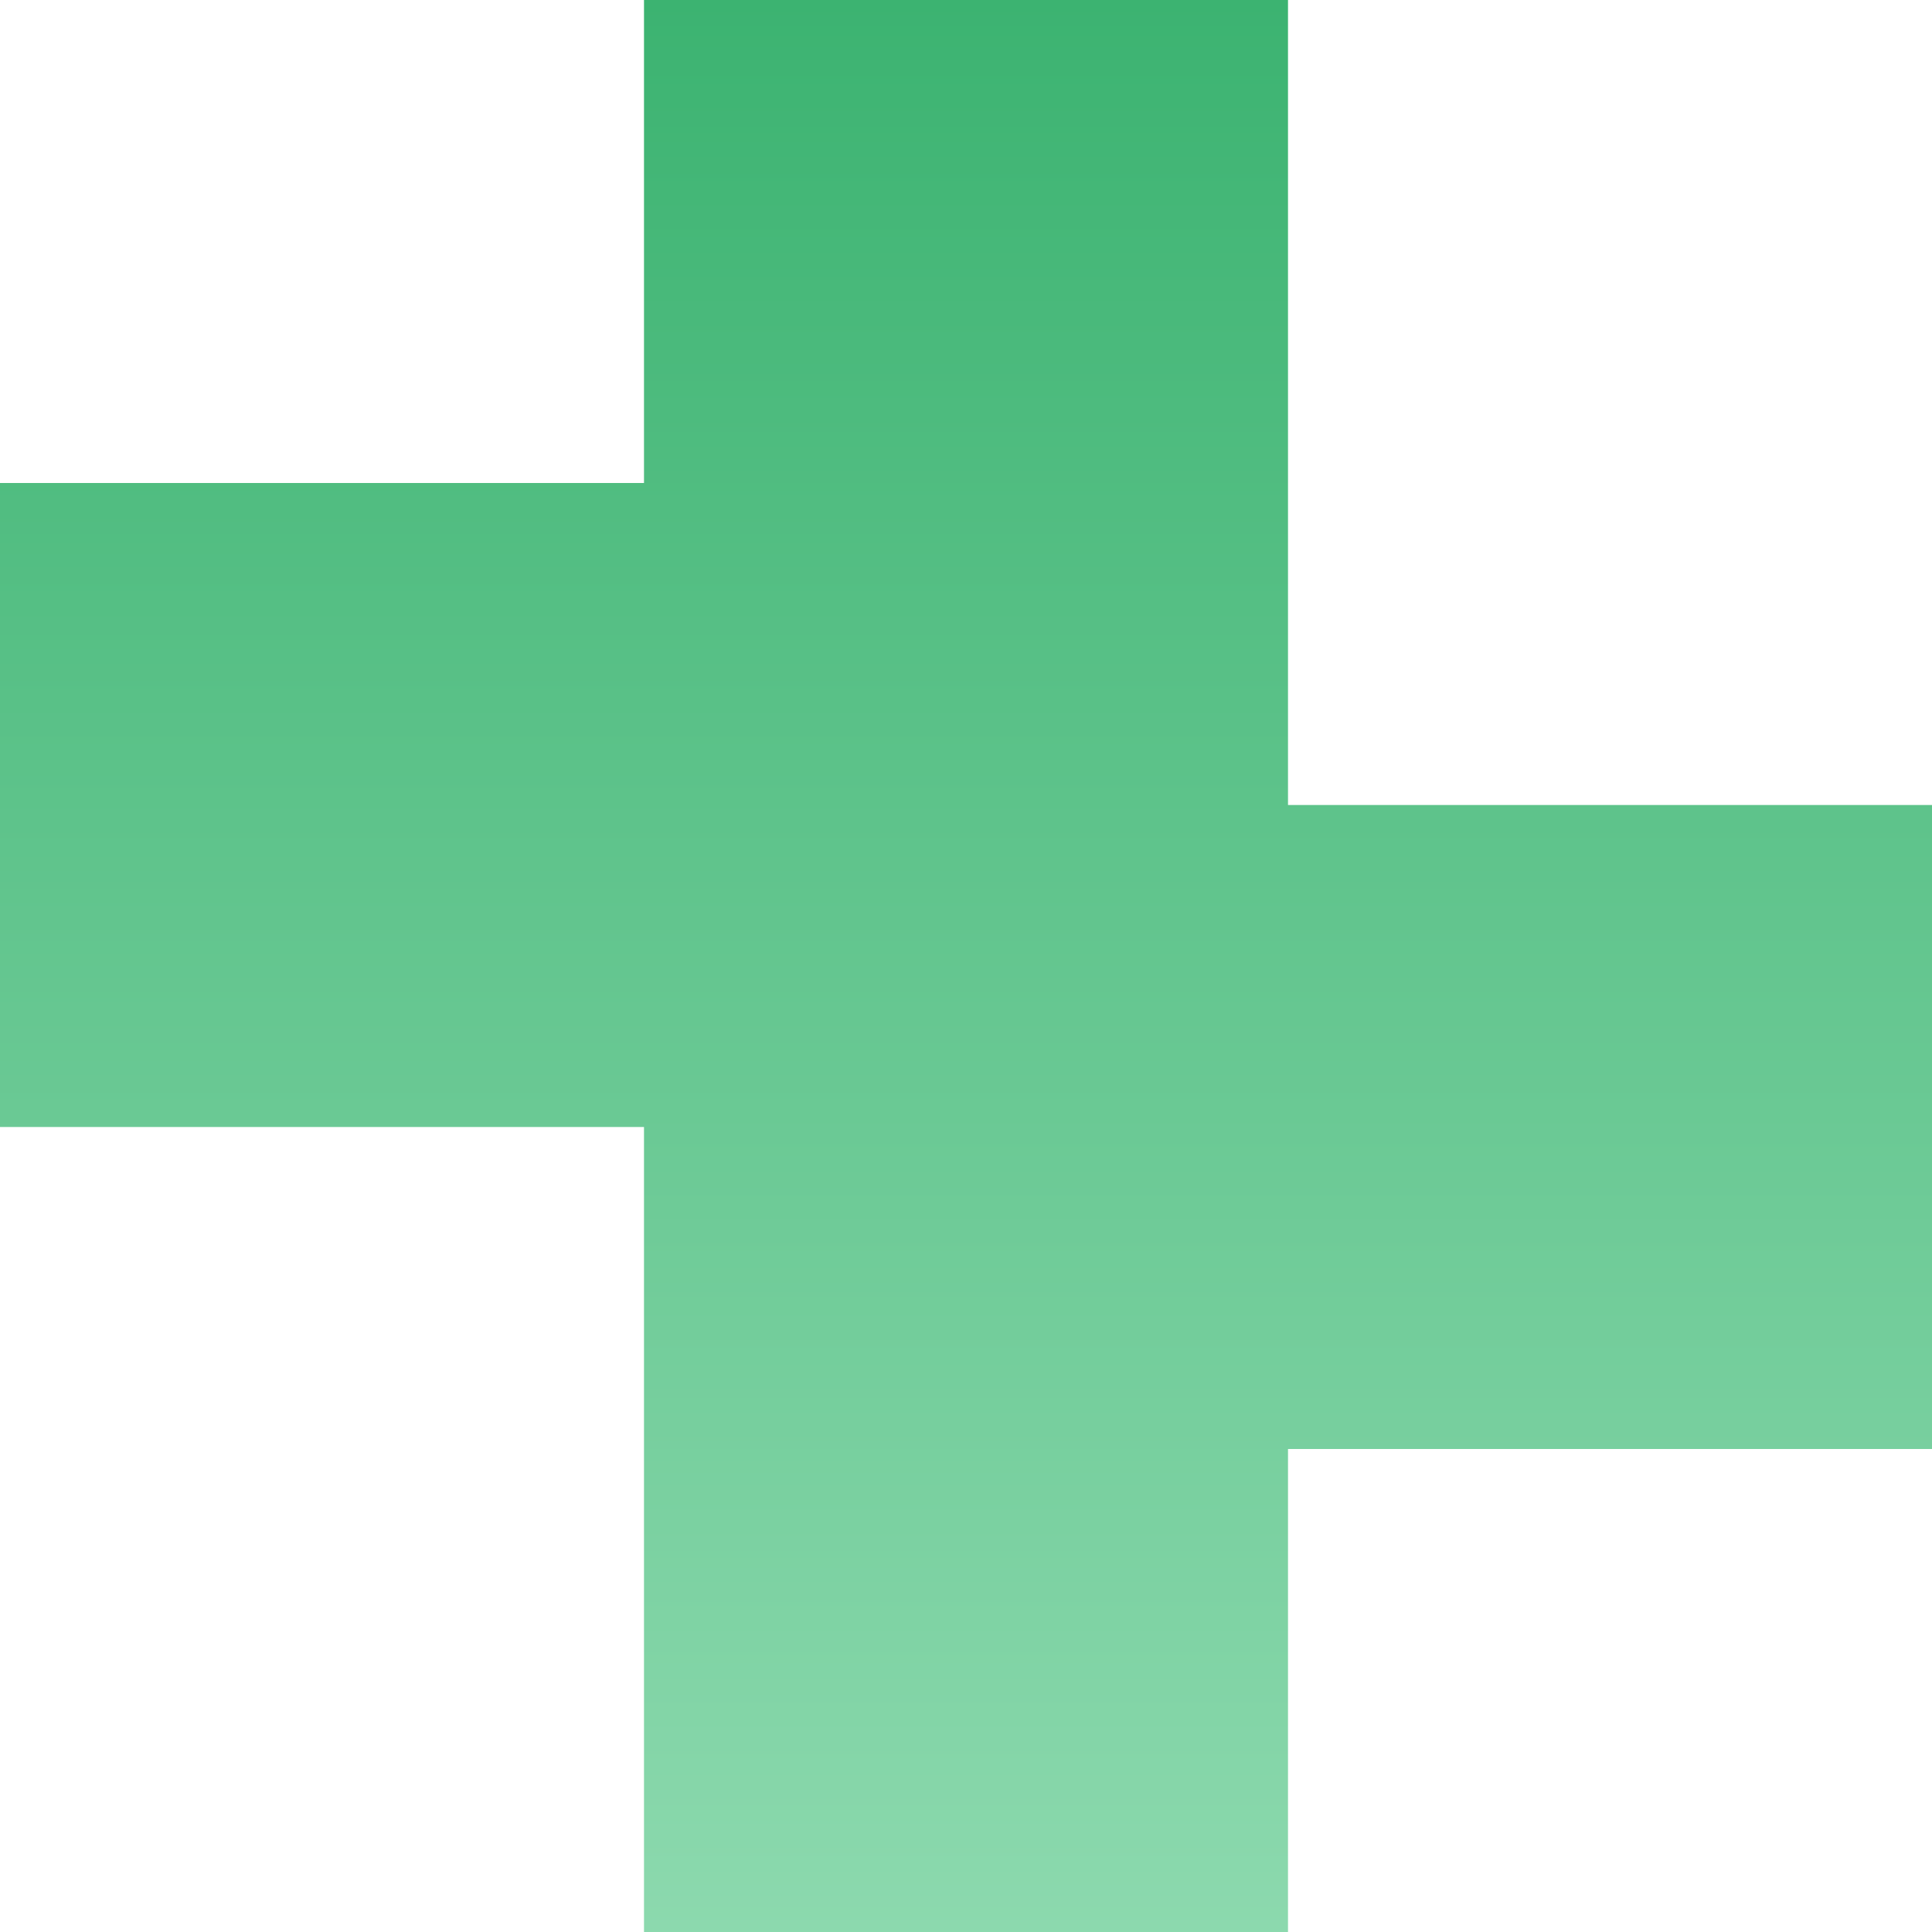 <?xml version="1.0" encoding="UTF-8"?> <svg xmlns="http://www.w3.org/2000/svg" width="24" height="24" viewBox="0 0 24 24" fill="none"><path d="M16 18L16 24L8 24L8 14L-6.11959e-07 14L-2.62268e-07 6L8 6L8 -6.99382e-07L16 -3.4969e-07L16 10L24 10L24 18L16 18Z" fill="url(#paint0_linear_102_17073)"></path><defs><linearGradient id="paint0_linear_102_17073" x1="12" y1="24" x2="12" y2="-5.24537e-07" gradientUnits="userSpaceOnUse"><stop stop-color="#8CD9AE"></stop><stop offset="1" stop-color="#3CB371"></stop></linearGradient></defs></svg> 
